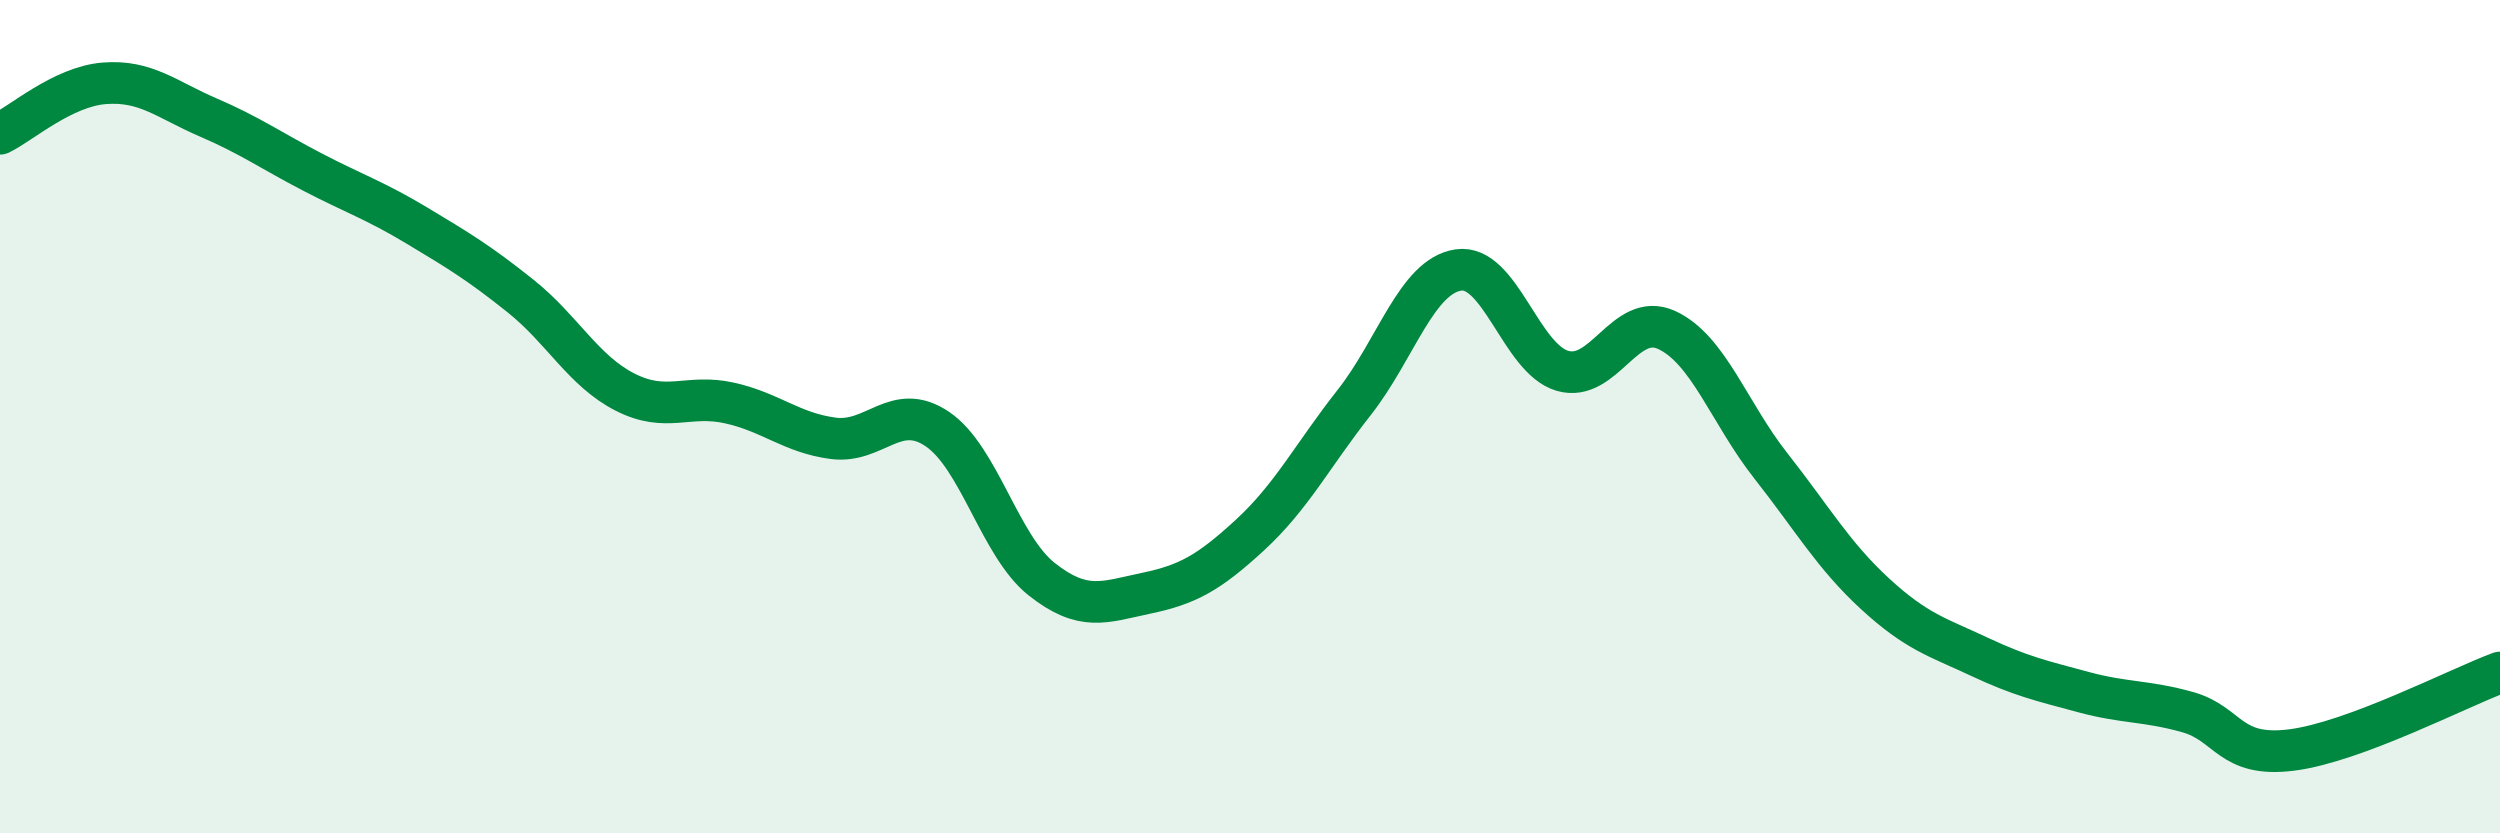 
    <svg width="60" height="20" viewBox="0 0 60 20" xmlns="http://www.w3.org/2000/svg">
      <path
        d="M 0,3.21 C 0.5,2.97 1.5,2.08 2.5,2 C 3.5,1.92 4,2.39 5,2.82 C 6,3.25 6.5,3.61 7.5,4.13 C 8.5,4.65 9,4.81 10,5.41 C 11,6.01 11.5,6.31 12.5,7.11 C 13.5,7.91 14,8.9 15,9.41 C 16,9.92 16.5,9.45 17.5,9.67 C 18.5,9.89 19,10.39 20,10.52 C 21,10.65 21.5,9.62 22.5,10.3 C 23.5,10.98 24,13.11 25,13.9 C 26,14.69 26.5,14.45 27.5,14.24 C 28.5,14.03 29,13.76 30,12.84 C 31,11.92 31.5,10.93 32.5,9.66 C 33.5,8.39 34,6.63 35,6.48 C 36,6.33 36.5,8.61 37.5,8.9 C 38.5,9.19 39,7.46 40,7.92 C 41,8.38 41.5,9.91 42.5,11.18 C 43.5,12.45 44,13.33 45,14.25 C 46,15.17 46.5,15.29 47.5,15.76 C 48.5,16.23 49,16.34 50,16.61 C 51,16.88 51.5,16.81 52.5,17.09 C 53.5,17.37 53.5,18.19 55,18 C 56.5,17.81 59,16.51 60,16.14L60 20L0 20Z"
        fill="#008740"
        opacity="0.1"
        stroke-linecap="round"
        stroke-linejoin="round"
      />
      <path
        d="M 0,3.21 C 0.5,2.97 1.5,2.08 2.5,2 C 3.5,1.92 4,2.39 5,2.82 C 6,3.25 6.5,3.61 7.5,4.13 C 8.5,4.65 9,4.81 10,5.41 C 11,6.01 11.5,6.31 12.5,7.11 C 13.5,7.91 14,8.9 15,9.41 C 16,9.92 16.5,9.45 17.5,9.67 C 18.5,9.89 19,10.39 20,10.52 C 21,10.65 21.5,9.62 22.5,10.3 C 23.5,10.98 24,13.11 25,13.9 C 26,14.69 26.5,14.45 27.5,14.24 C 28.5,14.03 29,13.76 30,12.84 C 31,11.92 31.5,10.93 32.5,9.66 C 33.5,8.39 34,6.63 35,6.48 C 36,6.33 36.5,8.61 37.5,8.9 C 38.5,9.19 39,7.46 40,7.92 C 41,8.38 41.5,9.91 42.5,11.18 C 43.5,12.45 44,13.33 45,14.25 C 46,15.17 46.5,15.29 47.5,15.76 C 48.5,16.23 49,16.34 50,16.61 C 51,16.88 51.5,16.81 52.5,17.09 C 53.5,17.37 53.5,18.19 55,18 C 56.5,17.81 59,16.51 60,16.14"
        stroke="#008740"
        stroke-width="1"
        fill="none"
        stroke-linecap="round"
        stroke-linejoin="round"
      />
    </svg>
  